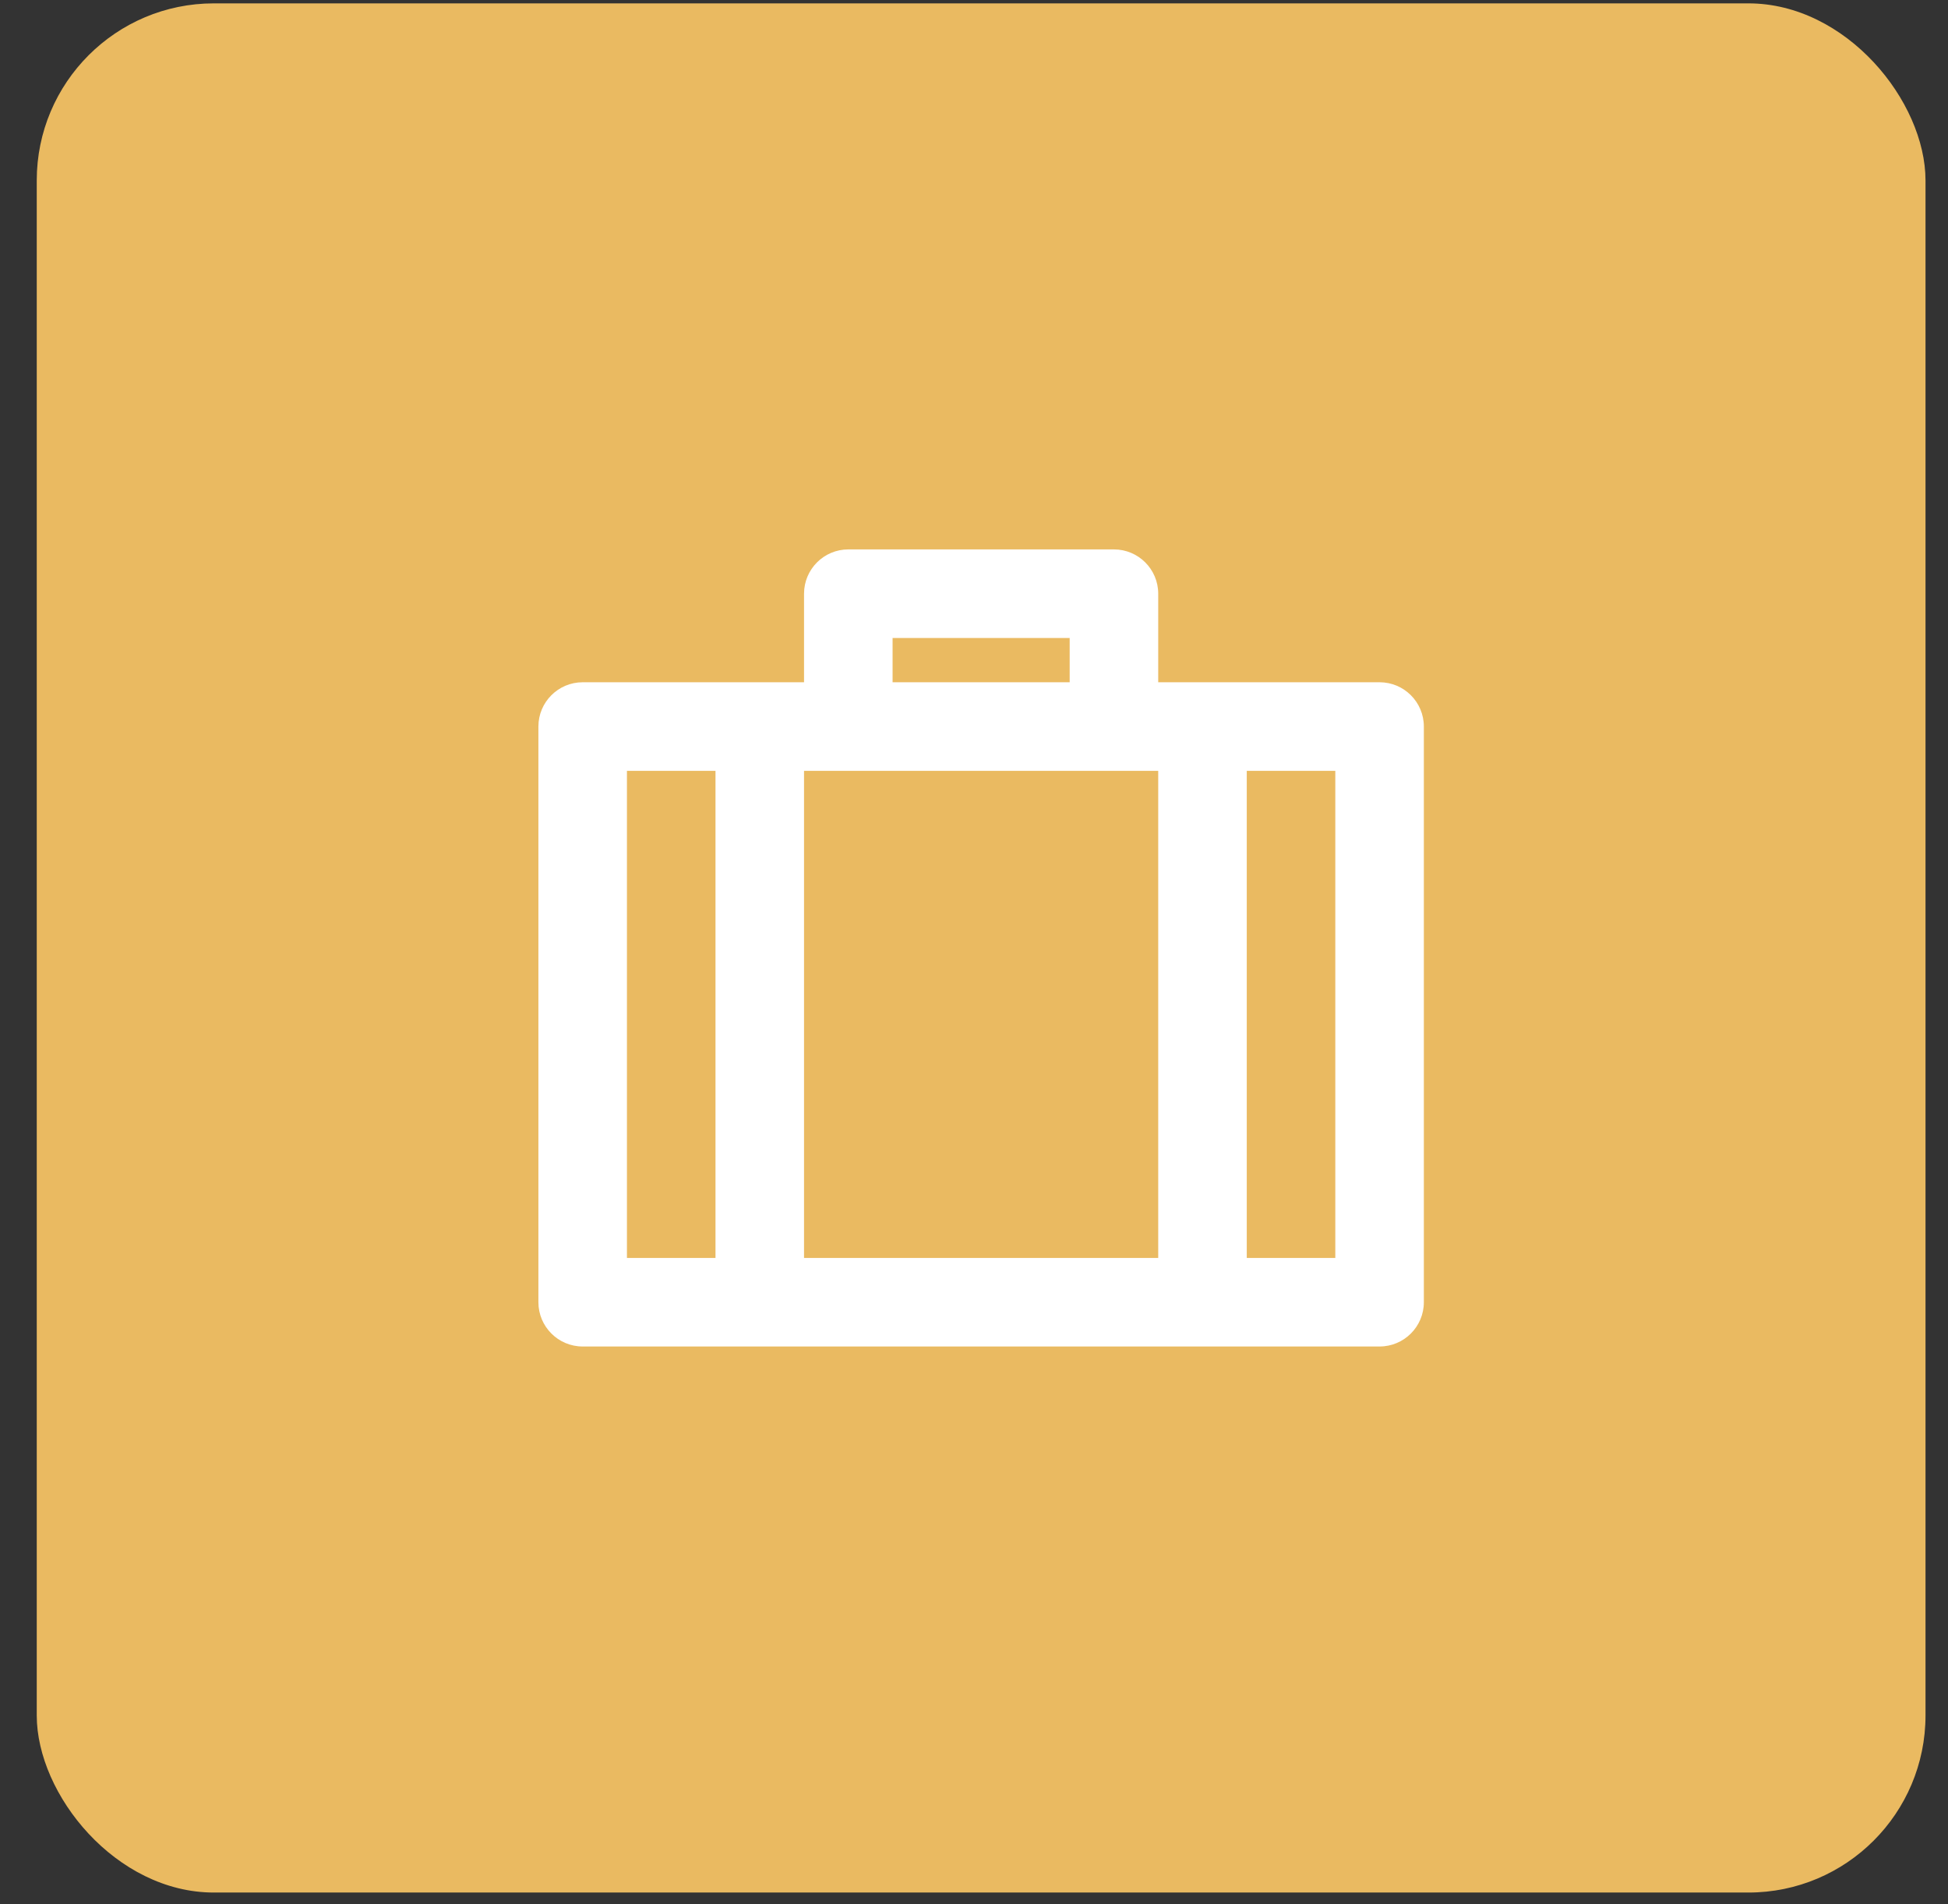 <?xml version="1.0" encoding="UTF-8"?> <svg xmlns="http://www.w3.org/2000/svg" width="44" height="43" viewBox="0 0 44 43" fill="none"><rect x="0" y="0" width="44" height="43" fill="#333333" stroke="none"/> <rect x="0.83" y="0.076" width="42.662" height="42.662" rx="4" fill="#EABA61"></rect> <path d="M25.161 12.407C25.713 12.407 26.161 12.855 26.161 13.407V15.407H31.161C31.713 15.407 32.161 15.855 32.161 16.407V29.407C32.161 29.959 31.713 30.407 31.161 30.407H13.161C12.609 30.407 12.161 29.959 12.161 29.407V16.407C12.161 15.855 12.609 15.407 13.161 15.407H18.161V13.407C18.161 12.855 18.609 12.407 19.161 12.407H25.161ZM26.161 17.407H18.161V28.407H26.161V17.407ZM14.161 17.407V28.407H16.161V17.407H14.161ZM24.161 14.407H20.161V15.407H24.161V14.407ZM28.161 17.407V28.407H30.161V17.407H28.161Z" fill="white"></path> </svg> 